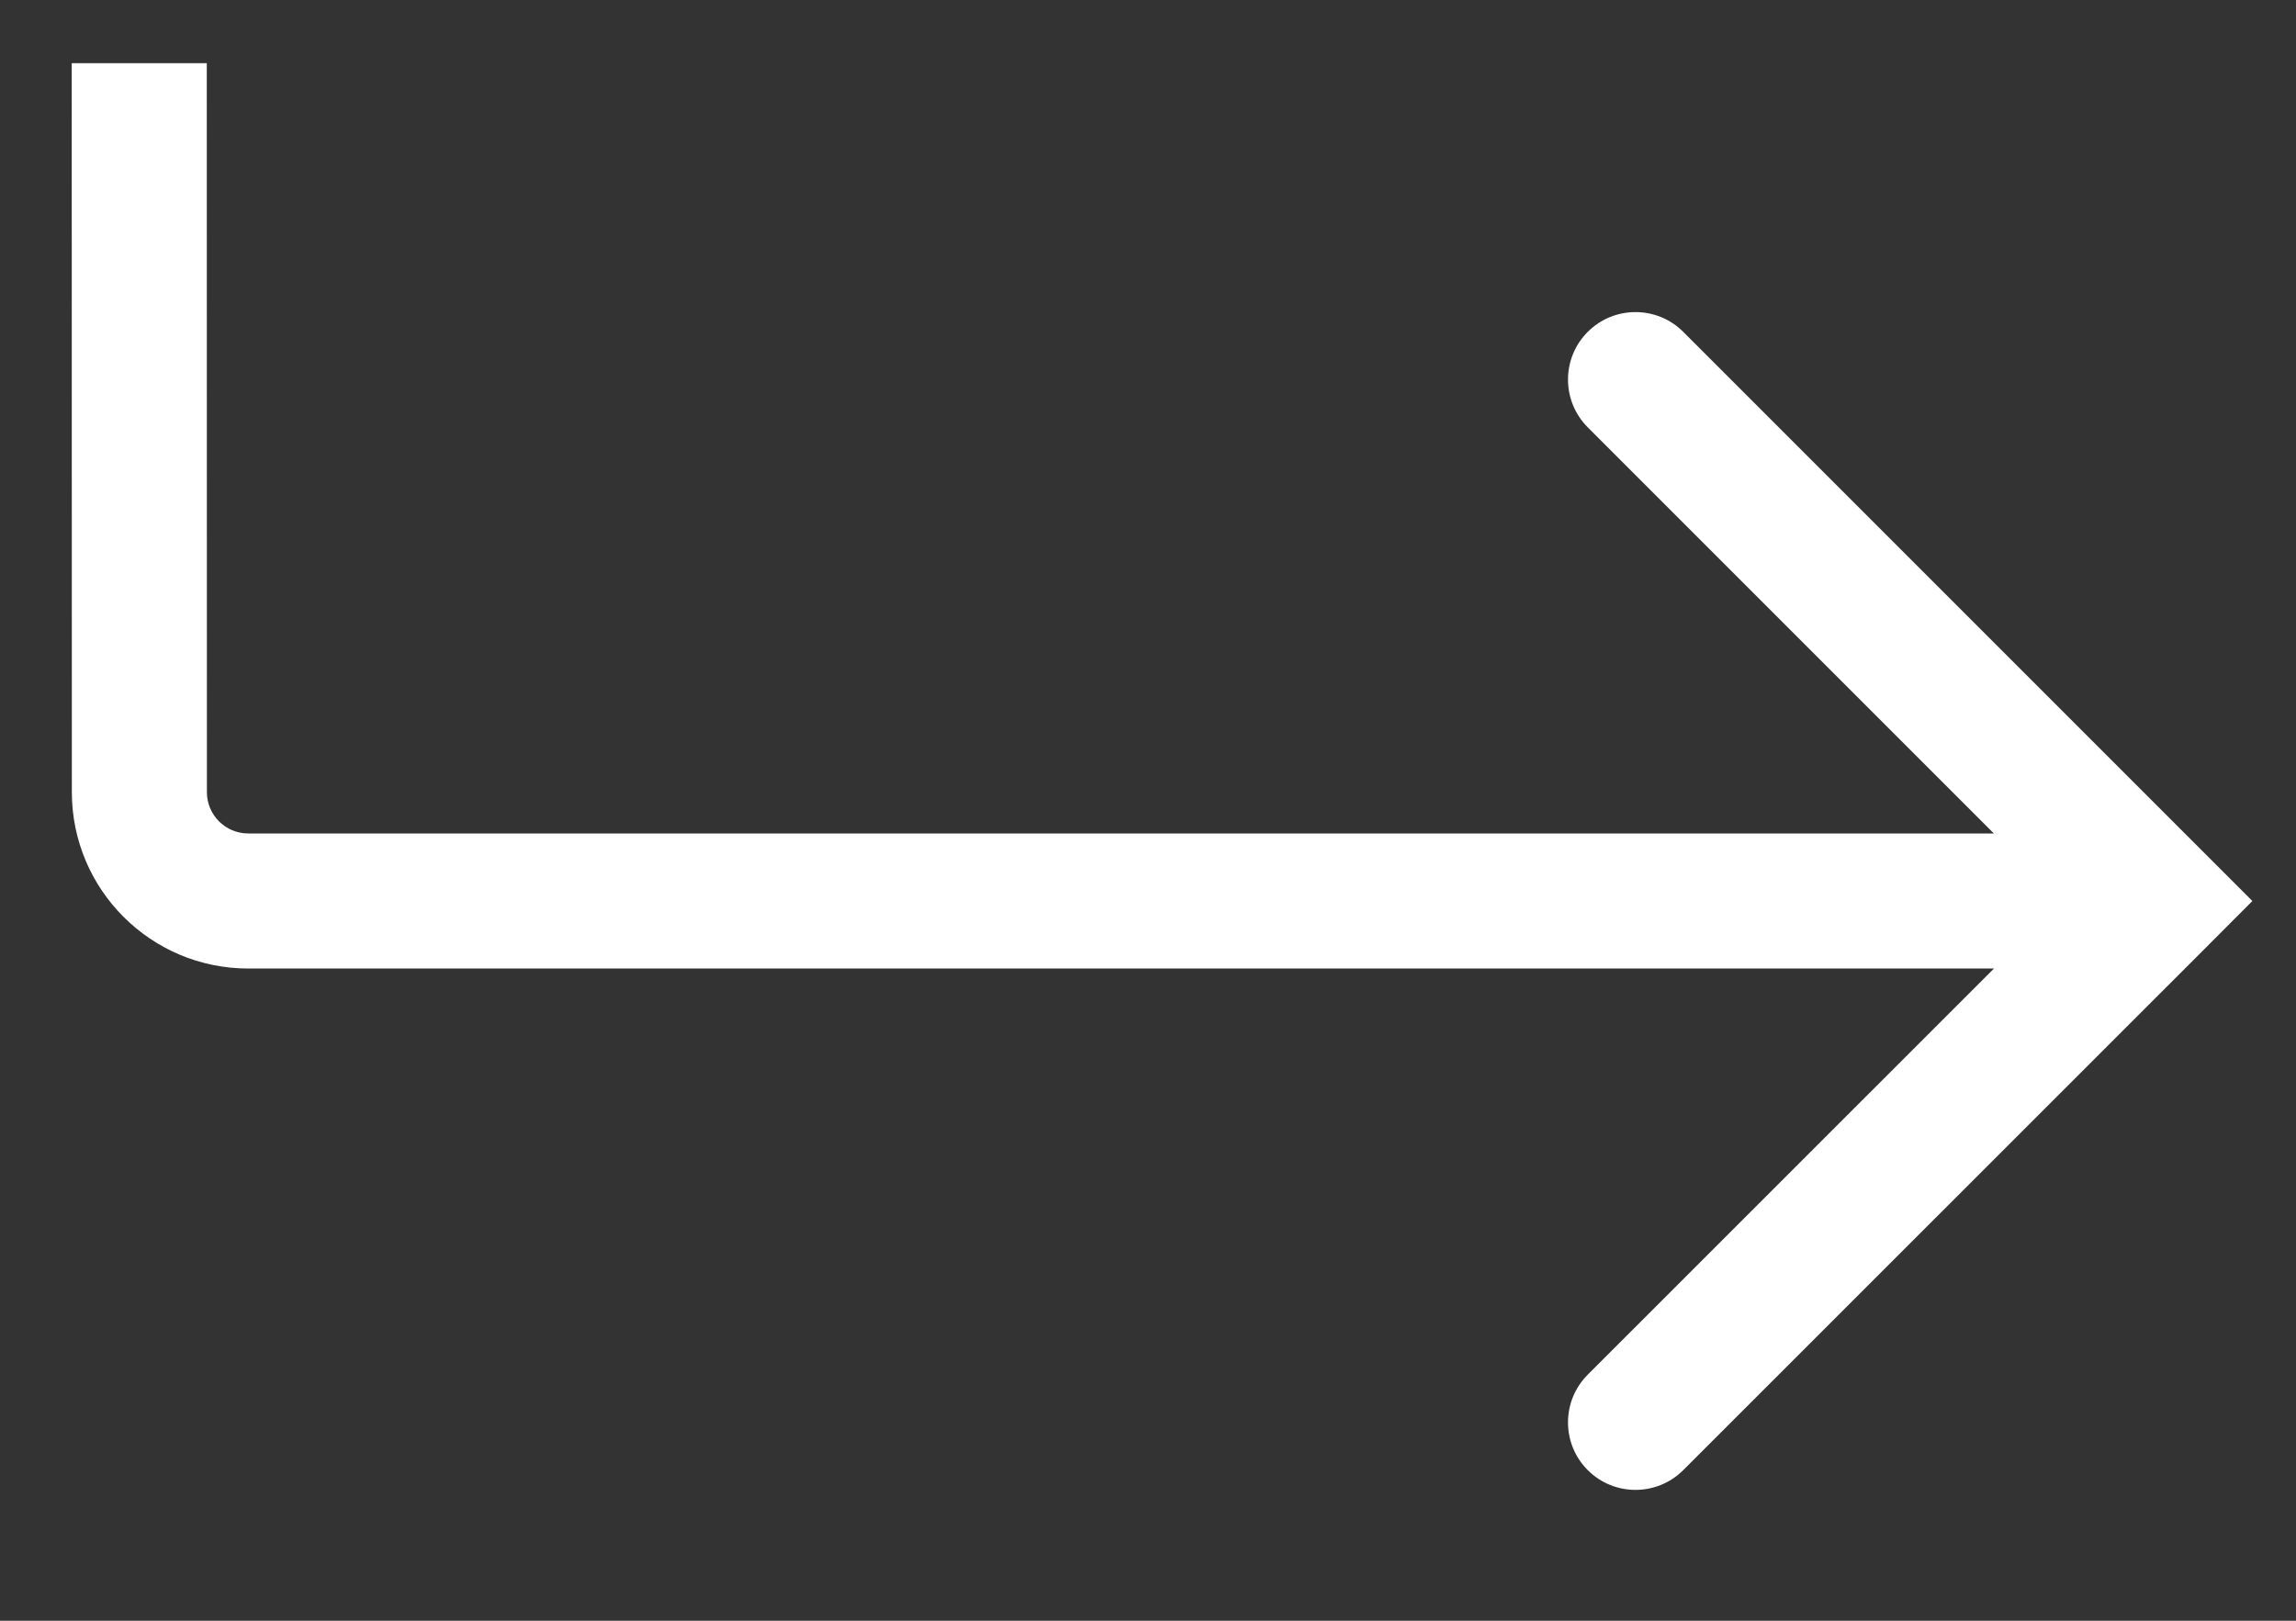<svg width="17" height="12" viewBox="0 0 17 12" fill="none" xmlns="http://www.w3.org/2000/svg">
<rect x="0" y="0" width="17" height="12" fill="#333333" stroke="none"/>
<path d="M12.463 2.457C12.268 2.262 11.951 2.262 11.756 2.457C11.561 2.652 11.561 2.969 11.756 3.164L12.11 2.811L12.463 2.457ZM15.97 6.671L16.324 7.025L16.677 6.671L16.324 6.318L15.97 6.671ZM11.756 10.178C11.561 10.373 11.561 10.69 11.756 10.885C11.951 11.08 12.268 11.08 12.463 10.885L12.11 10.531L11.756 10.178ZM1.838 6.671L1.838 6.171H1.838V6.671ZM1.032 5.865L0.532 5.865L0.532 5.865L1.032 5.865ZM12.11 2.811L11.756 3.164L15.617 7.025L15.97 6.671L16.324 6.318L12.463 2.457L12.11 2.811ZM15.97 6.671L15.617 6.318L11.756 10.178L12.11 10.531L12.463 10.885L16.324 7.025L15.97 6.671ZM15.97 6.671L15.97 6.171L1.838 6.171L1.838 6.671L1.838 7.171L15.97 7.171L15.97 6.671ZM1.032 5.865L1.532 5.865L1.531 0.468L1.031 0.468L0.531 0.468L0.532 5.865L1.032 5.865ZM1.838 6.671V6.171C1.669 6.171 1.532 6.034 1.532 5.865L1.032 5.865L0.532 5.865C0.532 6.586 1.117 7.171 1.838 7.171V6.671Z" fill="white"/>
</svg>

